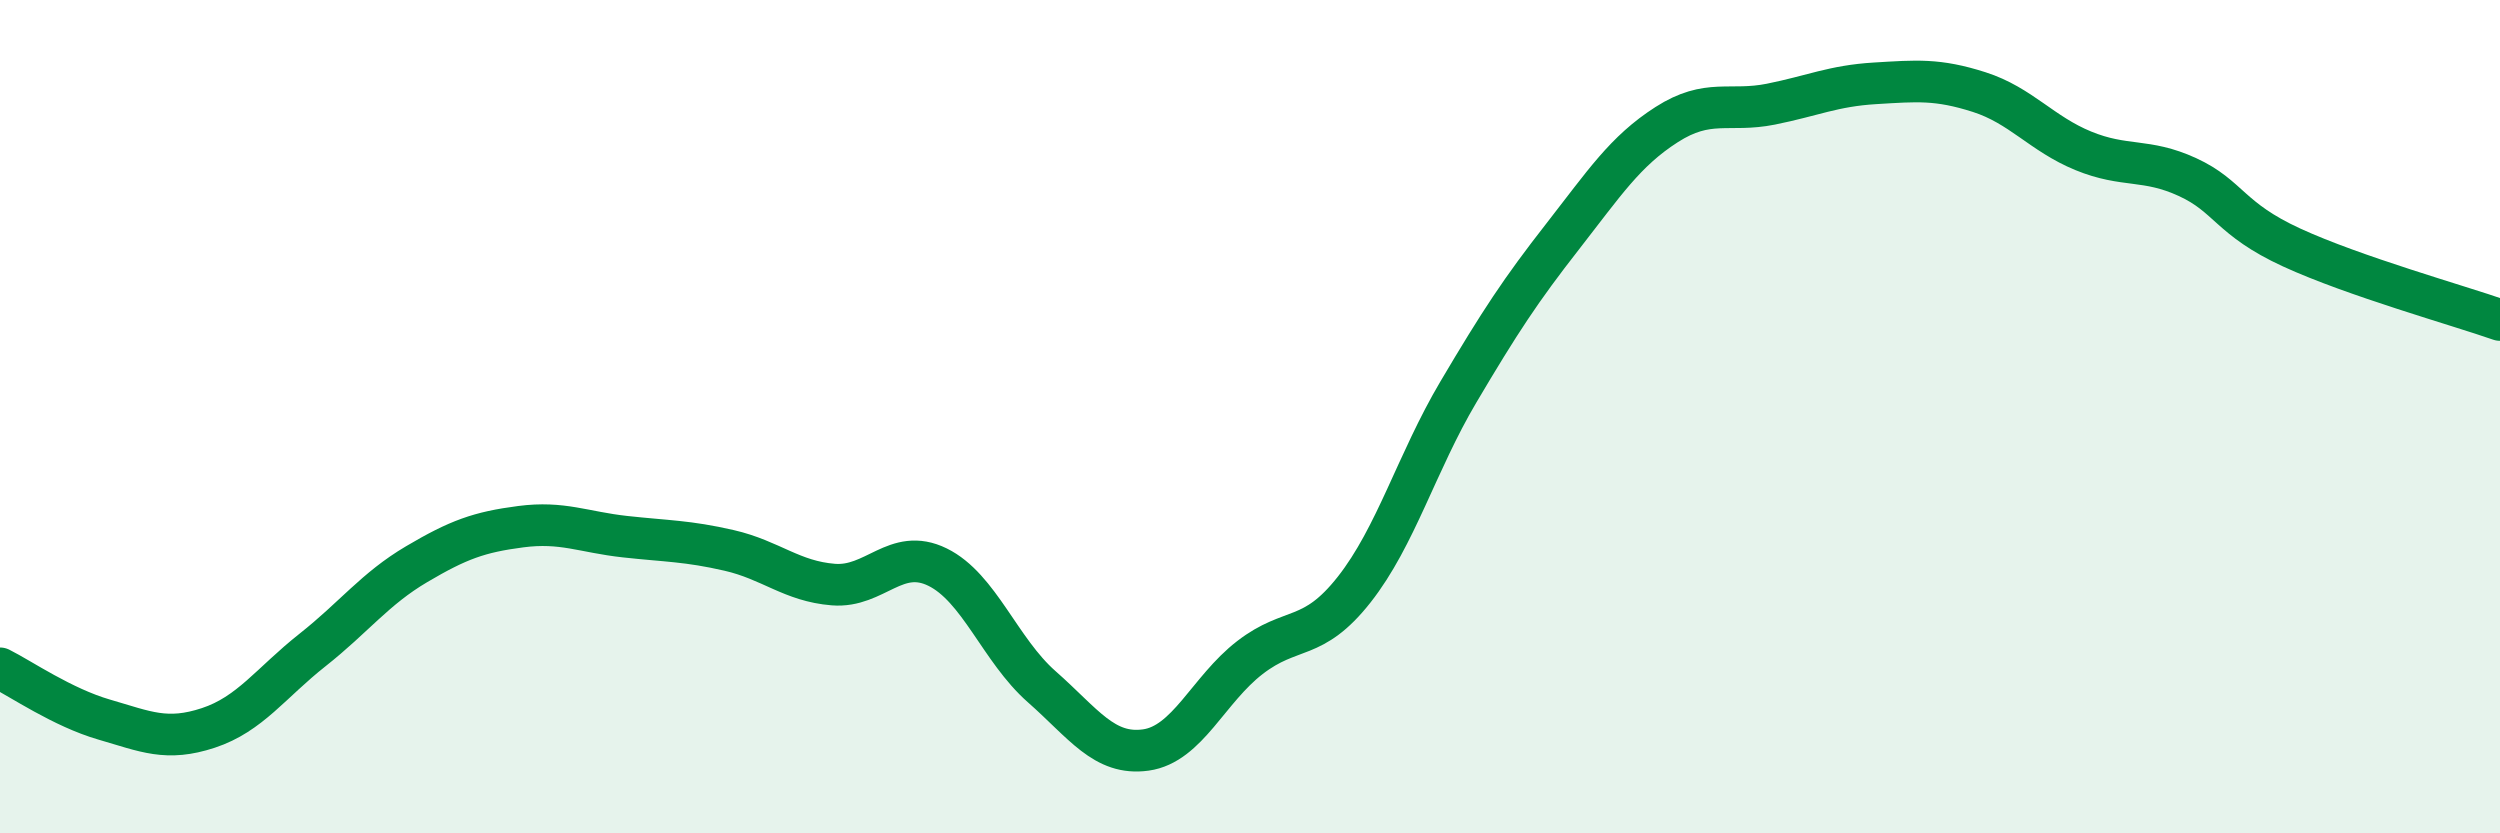 
    <svg width="60" height="20" viewBox="0 0 60 20" xmlns="http://www.w3.org/2000/svg">
      <path
        d="M 0,16.04 C 0.5,16.29 1.5,16.98 2.5,17.27 C 3.5,17.56 4,17.8 5,17.47 C 6,17.14 6.5,16.39 7.5,15.6 C 8.5,14.81 9,14.13 10,13.54 C 11,12.95 11.5,12.77 12.5,12.64 C 13.5,12.51 14,12.77 15,12.88 C 16,12.99 16.5,12.98 17.5,13.21 C 18.5,13.44 19,13.95 20,14.03 C 21,14.11 21.5,13.12 22.5,13.61 C 23.5,14.1 24,15.6 25,16.48 C 26,17.36 26.5,18.14 27.5,18 C 28.5,17.86 29,16.55 30,15.78 C 31,15.01 31.5,15.42 32.5,14.15 C 33.5,12.88 34,11.1 35,9.41 C 36,7.72 36.5,6.96 37.5,5.68 C 38.5,4.4 39,3.63 40,2.99 C 41,2.35 41.5,2.7 42.5,2.5 C 43.5,2.3 44,2.06 45,2 C 46,1.94 46.5,1.89 47.5,2.21 C 48.5,2.53 49,3.21 50,3.62 C 51,4.03 51.5,3.79 52.5,4.25 C 53.5,4.71 53.5,5.25 55,5.94 C 56.5,6.63 59,7.33 60,7.68L60 20L0 20Z"
        fill="#008740"
        opacity="0.1"
        stroke-linecap="round"
        stroke-linejoin="round"
      />
      <path
        d="M 0,16.04 C 0.5,16.29 1.5,16.98 2.5,17.27 C 3.5,17.56 4,17.8 5,17.47 C 6,17.14 6.5,16.39 7.5,15.6 C 8.5,14.81 9,14.13 10,13.54 C 11,12.95 11.5,12.77 12.5,12.64 C 13.5,12.51 14,12.77 15,12.88 C 16,12.99 16.5,12.98 17.5,13.21 C 18.5,13.44 19,13.95 20,14.03 C 21,14.11 21.5,13.12 22.5,13.61 C 23.5,14.1 24,15.6 25,16.48 C 26,17.36 26.5,18.14 27.5,18 C 28.5,17.86 29,16.55 30,15.78 C 31,15.01 31.5,15.42 32.5,14.15 C 33.5,12.88 34,11.1 35,9.41 C 36,7.72 36.5,6.96 37.5,5.68 C 38.5,4.4 39,3.63 40,2.99 C 41,2.35 41.5,2.7 42.5,2.5 C 43.5,2.3 44,2.06 45,2 C 46,1.94 46.5,1.89 47.5,2.21 C 48.5,2.53 49,3.21 50,3.62 C 51,4.03 51.5,3.79 52.5,4.25 C 53.5,4.71 53.5,5.25 55,5.94 C 56.5,6.63 59,7.33 60,7.68"
        stroke="#008740"
        stroke-width="1"
        fill="none"
        stroke-linecap="round"
        stroke-linejoin="round"
      />
    </svg>
  
